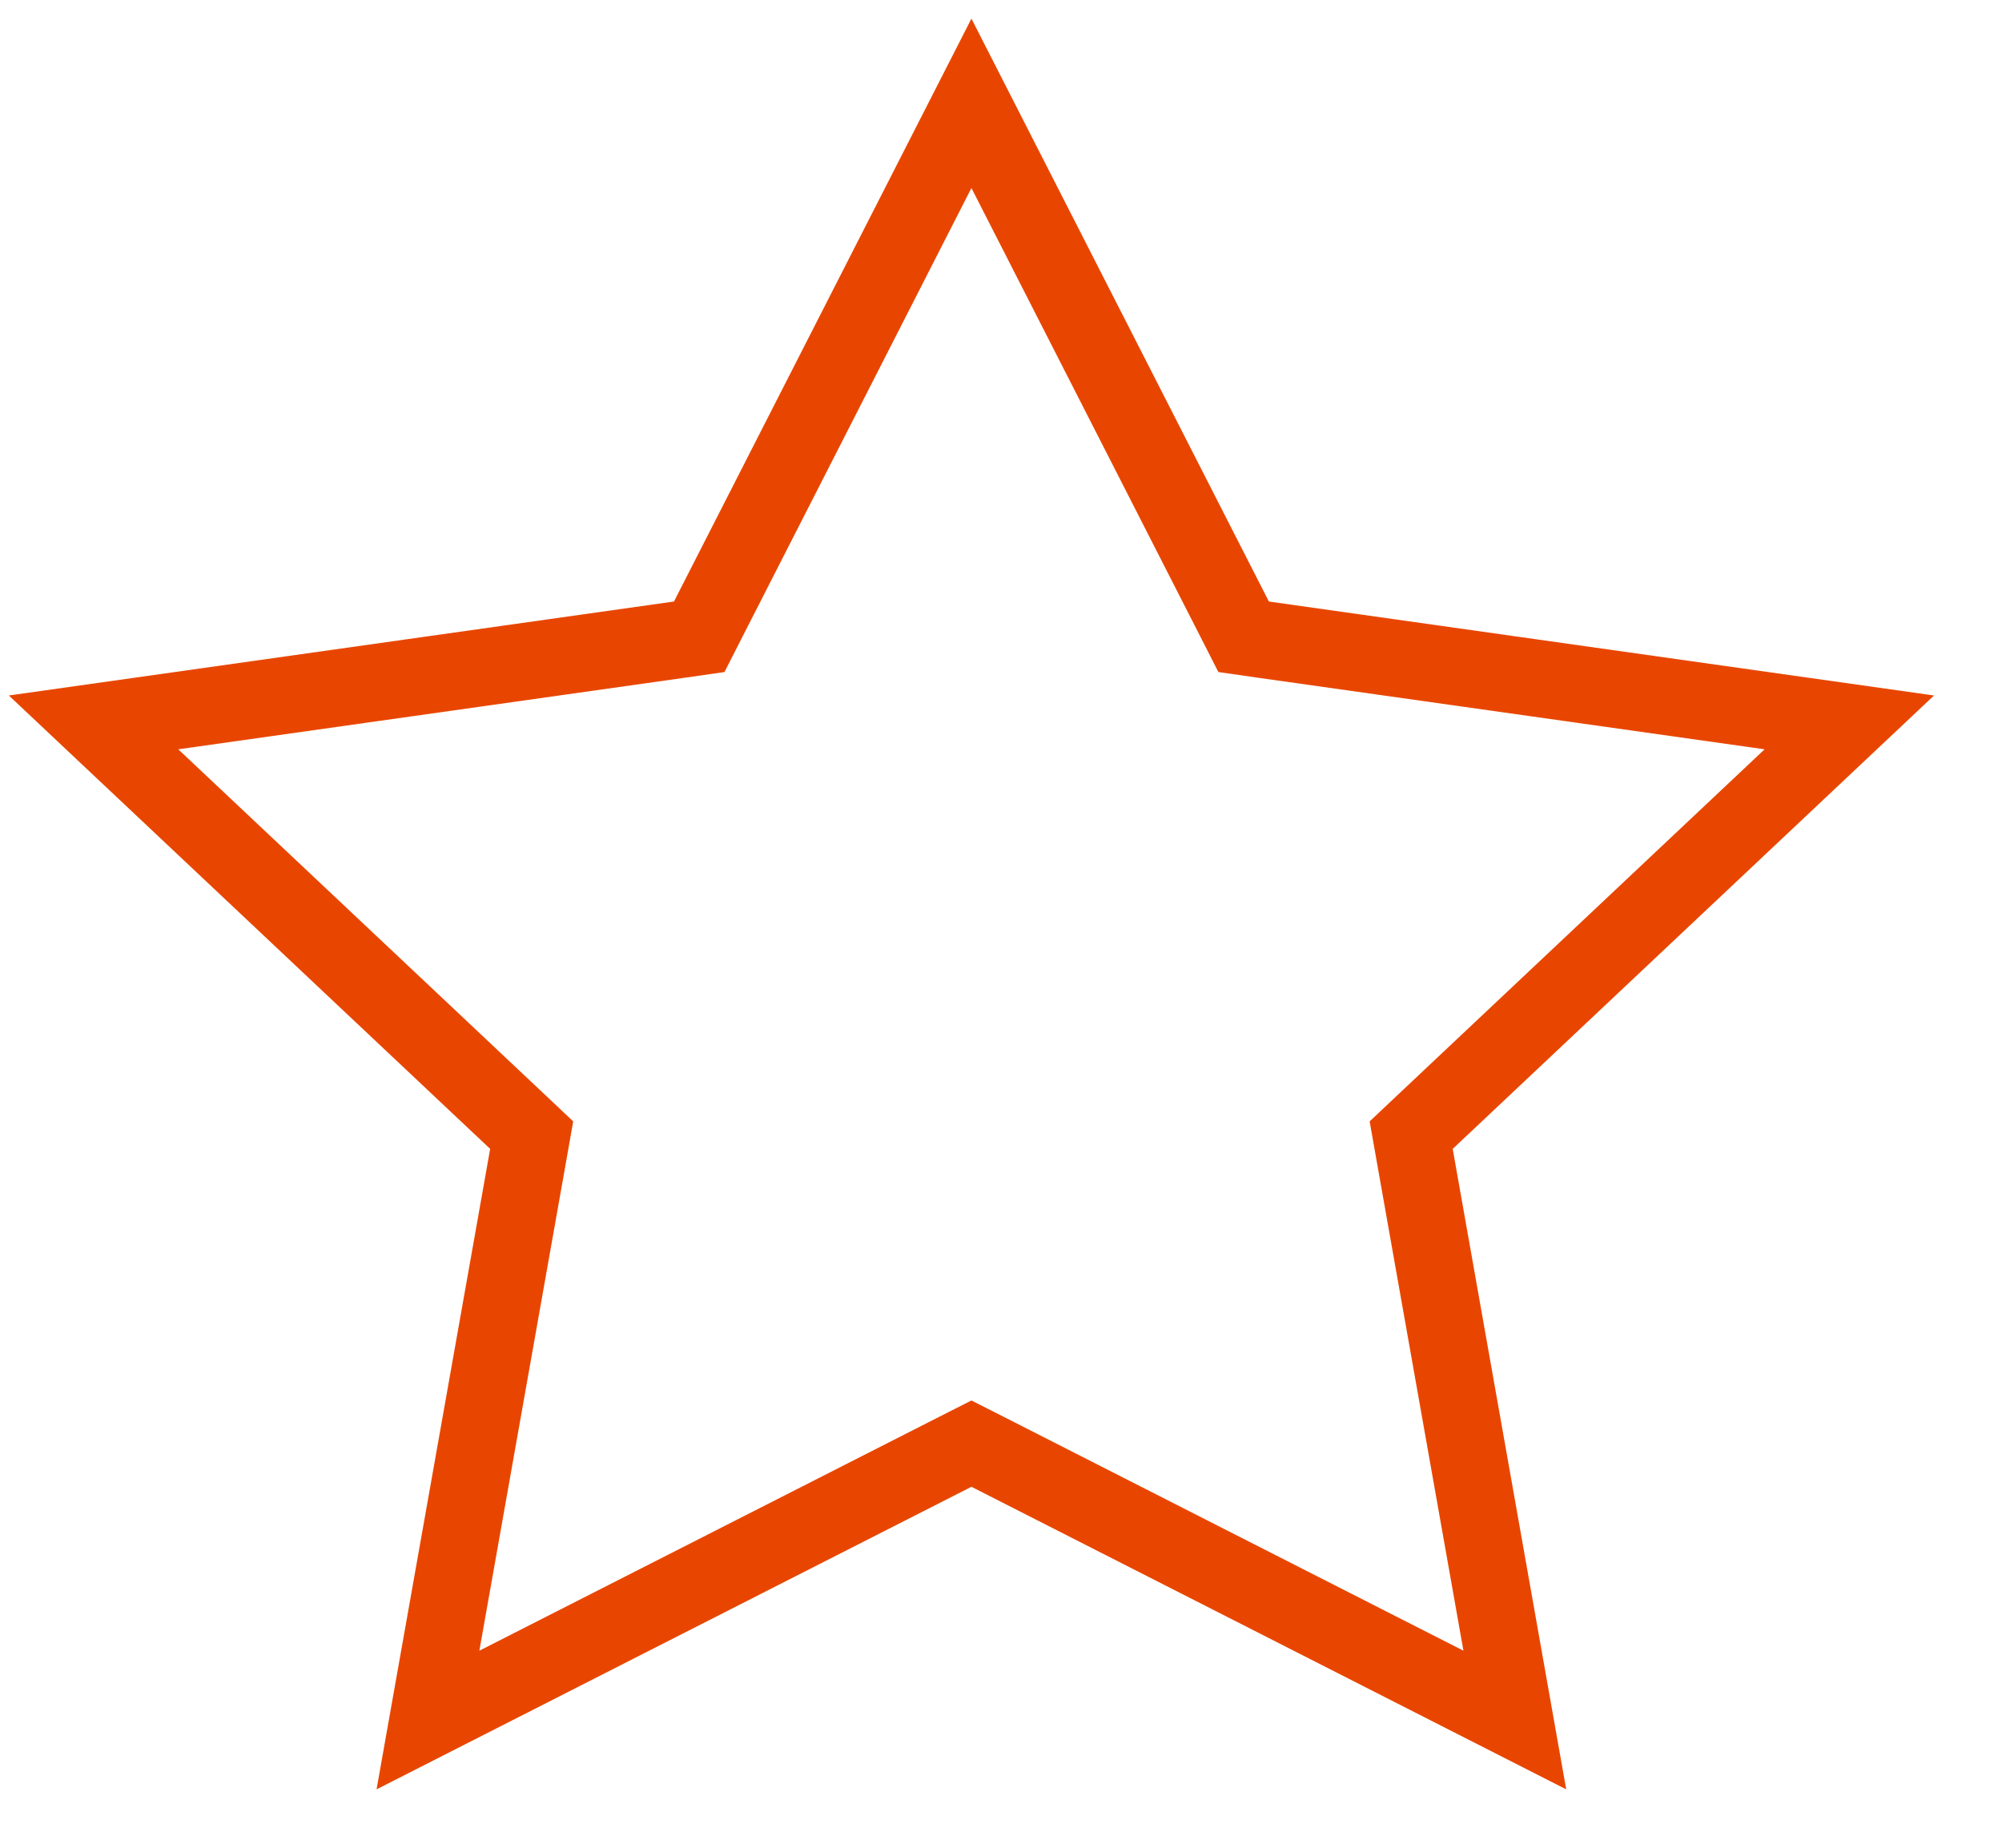 <svg width="26" height="24" viewBox="0 0 26 24" fill="none" xmlns="http://www.w3.org/2000/svg">
<path d="M16.033 8.039L16.151 8.271L16.409 8.308L24.017 9.383L18.523 14.559L18.327 14.744L18.374 15.01L19.673 22.341L12.843 18.866L12.616 18.751L12.389 18.866L5.558 22.341L6.858 15.01L6.905 14.744L6.709 14.559L1.215 9.383L8.823 8.308L9.081 8.271L9.199 8.039L12.616 1.342L16.033 8.039Z" stroke="#E84600"/>
</svg>
